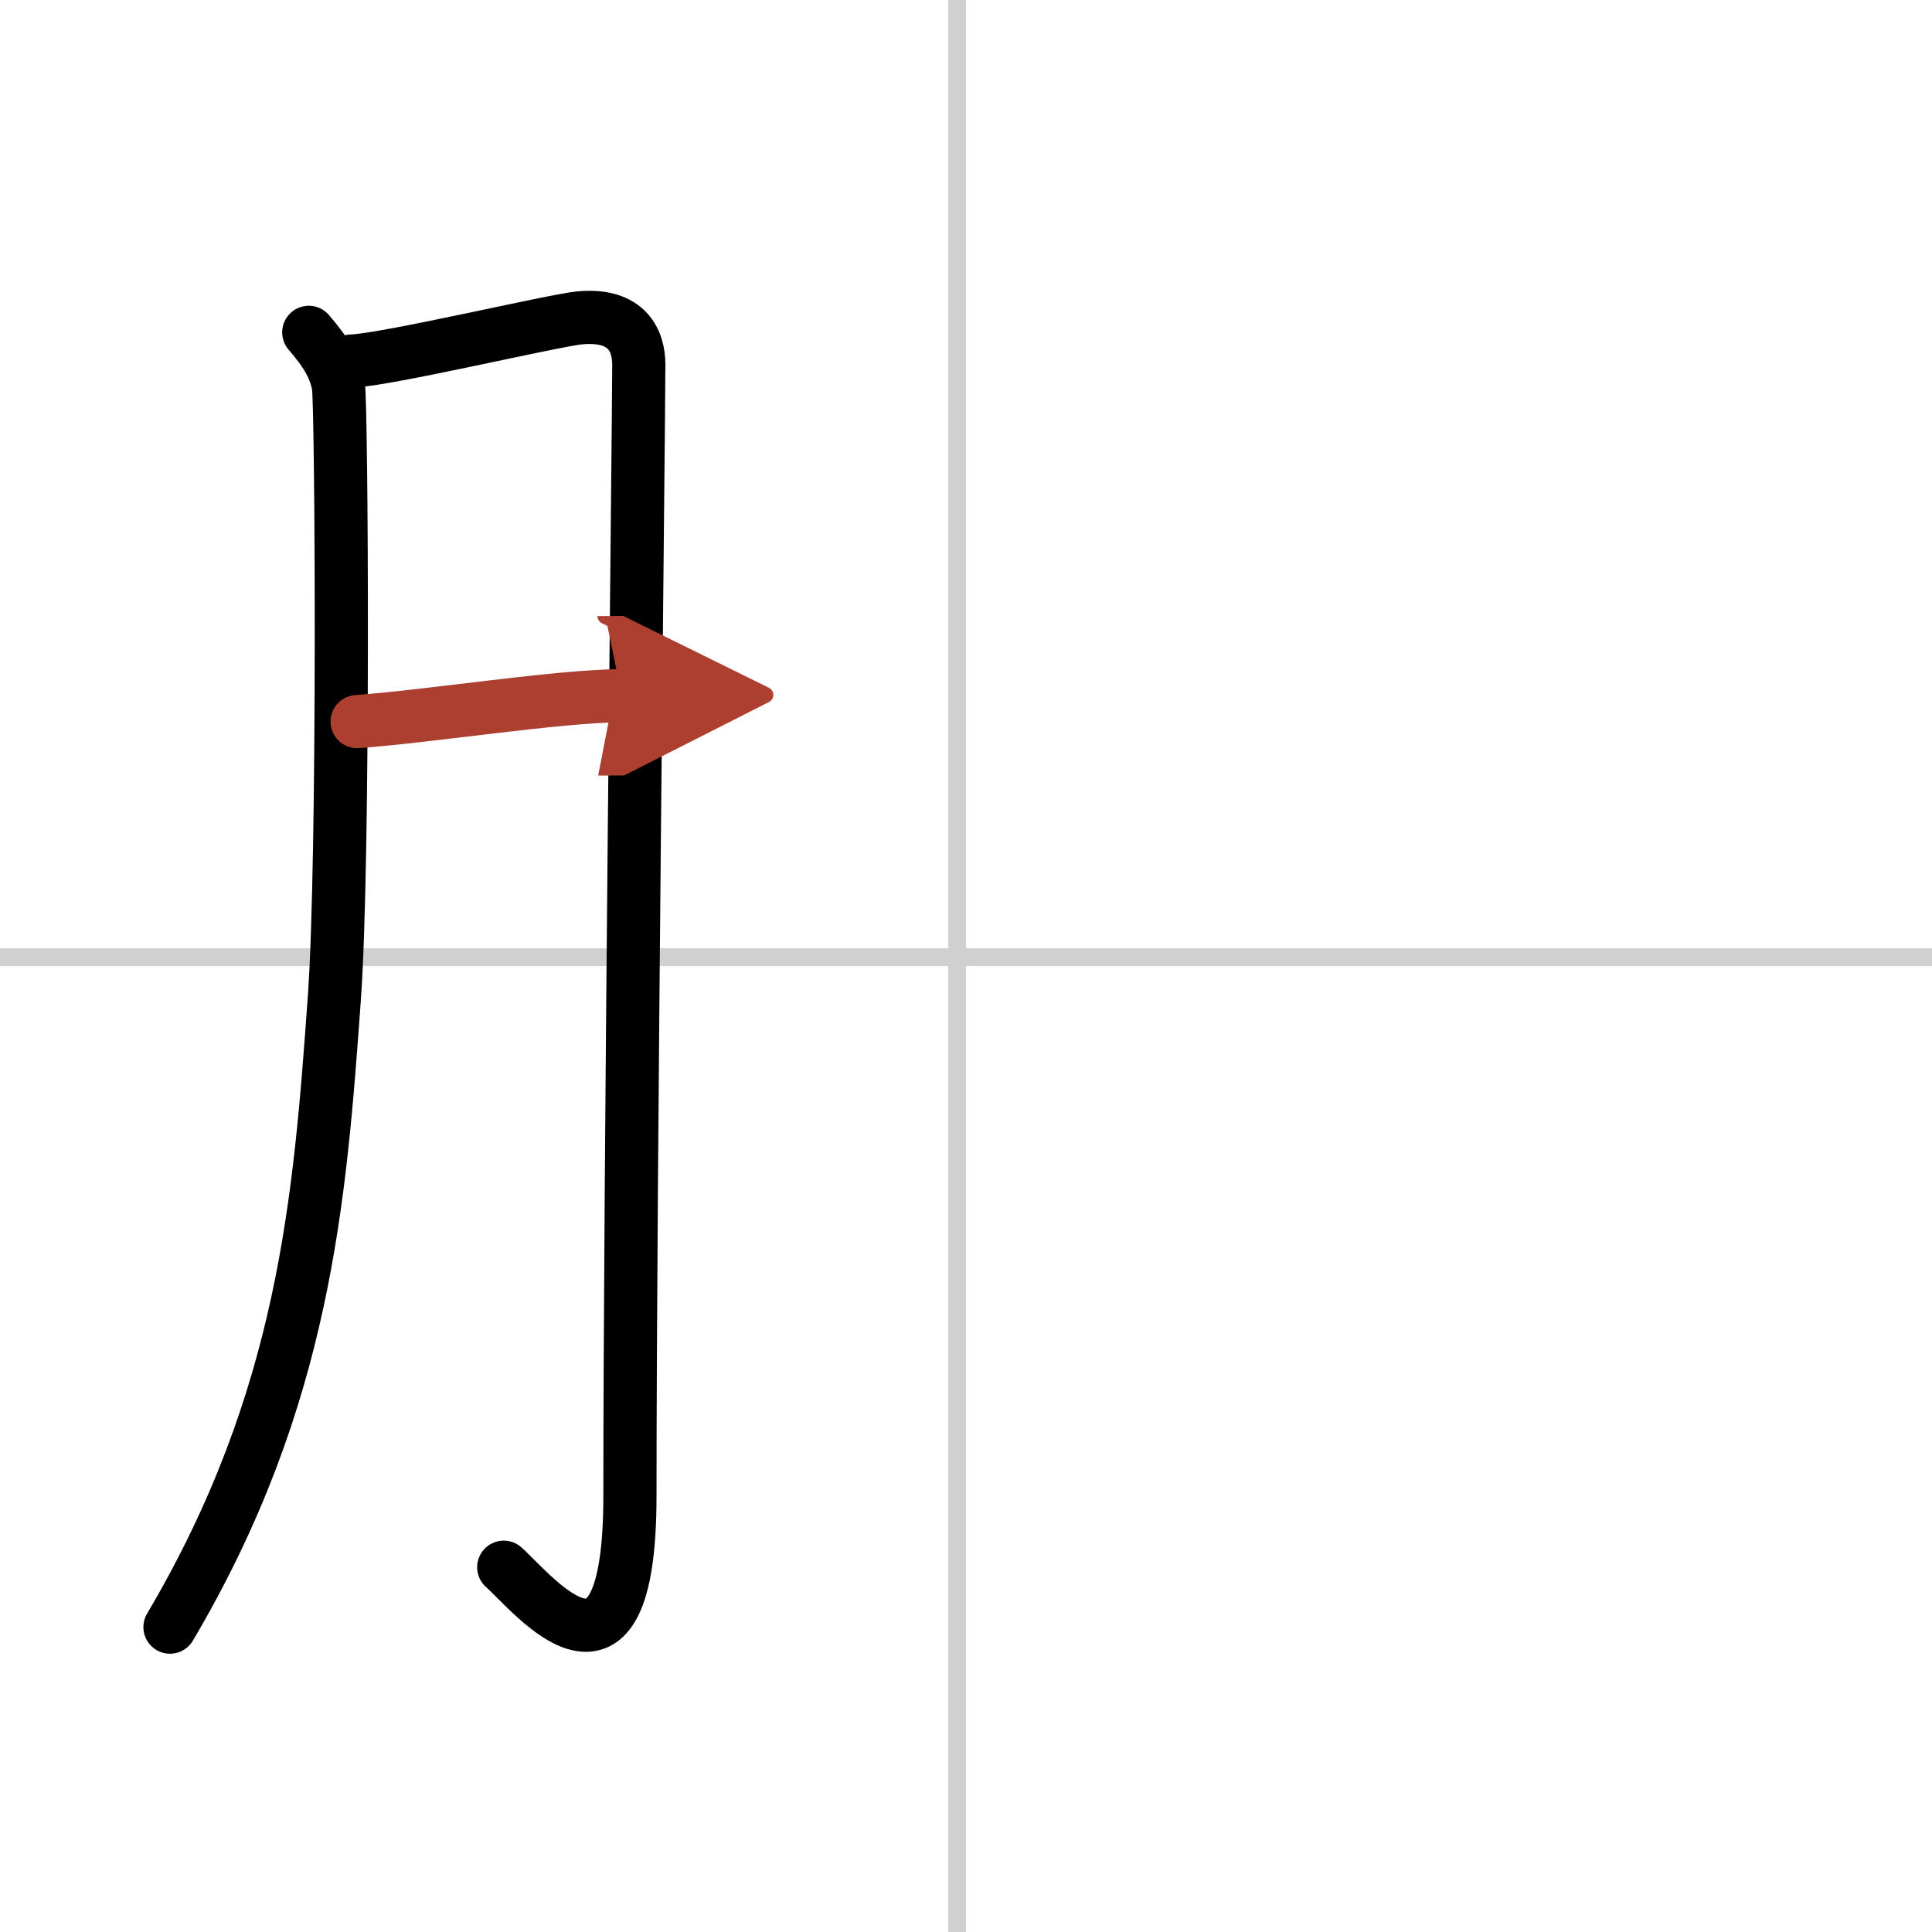 <svg width="400" height="400" viewBox="0 0 109 109" xmlns="http://www.w3.org/2000/svg"><defs><marker id="a" markerWidth="4" orient="auto" refX="1" refY="5" viewBox="0 0 10 10"><polyline points="0 0 10 5 0 10 1 5" fill="#ad3f31" stroke="#ad3f31"/></marker></defs><g fill="none" stroke="#000" stroke-linecap="round" stroke-linejoin="round" stroke-width="3"><rect width="100%" height="100%" fill="#fff" stroke="#fff"/><line x1="54" x2="54" y2="109" stroke="#d0d0d0" stroke-width="1"/><line x2="109" y1="54" y2="54" stroke="#d0d0d0" stroke-width="1"/><path d="m17.42 18.75c1.08 1.25 1.49 2.06 1.67 3s0.34 26.71-0.23 34.6c-0.81 11.23-1.64 22.54-9.27 35.45"/><path d="m19.82 20.37c1.98-0.06 11.44-2.31 12.92-2.44 2.64-0.23 3.3 1.29 3.3 2.64 0 3.19-0.5 45.69-0.5 63.82 0 12.46-5.44 5.53-7.12 4.03"/><path d="m20.15 40.71c4.16-0.3 11.28-1.44 14.93-1.46" marker-end="url(#a)" stroke="#ad3f31"/></g></svg>
